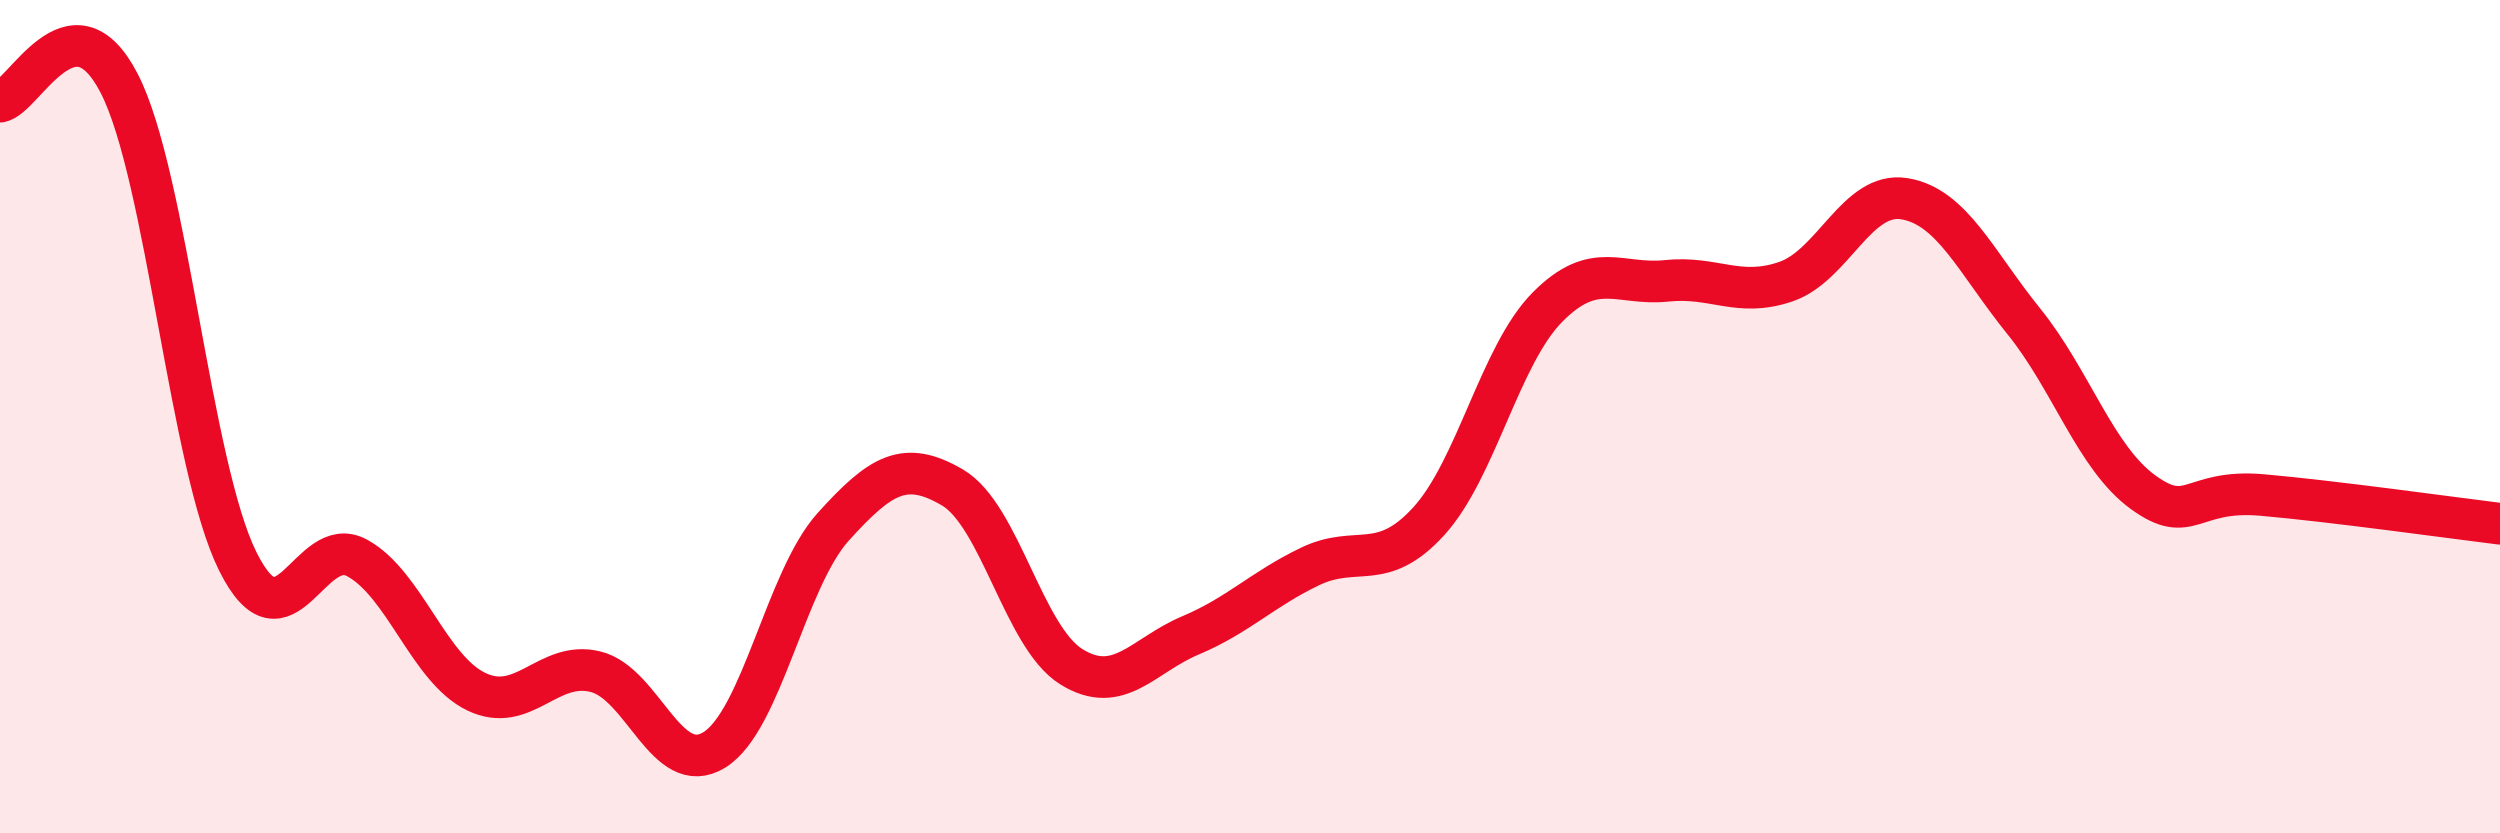 
    <svg width="60" height="20" viewBox="0 0 60 20" xmlns="http://www.w3.org/2000/svg">
      <path
        d="M 0,2.44 C 0.57,2.35 1.72,-0.21 2.86,2 C 4,4.21 4.57,11.2 5.71,13.48 C 6.85,15.76 7.43,12.77 8.57,13.39 C 9.71,14.01 10.29,16.05 11.43,16.6 C 12.57,17.15 13.15,15.84 14.29,16.12 C 15.43,16.4 16,18.7 17.14,18 C 18.28,17.3 18.86,13.9 20,12.64 C 21.14,11.38 21.72,11.03 22.86,11.7 C 24,12.37 24.57,15.29 25.71,16 C 26.85,16.71 27.43,15.73 28.57,15.25 C 29.71,14.77 30.29,14.15 31.43,13.6 C 32.57,13.05 33.15,13.76 34.29,12.51 C 35.43,11.26 36,8.52 37.14,7.37 C 38.28,6.22 38.86,6.86 40,6.74 C 41.14,6.62 41.72,7.15 42.86,6.76 C 44,6.37 44.57,4.58 45.71,4.77 C 46.85,4.96 47.43,6.3 48.57,7.71 C 49.71,9.12 50.29,10.98 51.43,11.81 C 52.57,12.64 52.58,11.73 54.29,11.88 C 56,12.03 58.86,12.43 60,12.57L60 20L0 20Z"
        fill="#EB0A25"
        opacity="0.1"
        stroke-linecap="round"
        stroke-linejoin="round"
      />
      <path
        d="M 0,2.44 C 0.57,2.35 1.72,-0.21 2.86,2 C 4,4.21 4.57,11.2 5.71,13.48 C 6.85,15.76 7.43,12.77 8.57,13.39 C 9.71,14.01 10.29,16.05 11.43,16.6 C 12.57,17.15 13.15,15.84 14.29,16.12 C 15.43,16.4 16,18.7 17.14,18 C 18.28,17.3 18.86,13.9 20,12.64 C 21.14,11.38 21.72,11.03 22.86,11.7 C 24,12.37 24.57,15.29 25.71,16 C 26.85,16.71 27.43,15.73 28.57,15.25 C 29.71,14.77 30.29,14.15 31.43,13.6 C 32.57,13.05 33.15,13.76 34.29,12.51 C 35.43,11.26 36,8.52 37.14,7.37 C 38.28,6.22 38.86,6.86 40,6.74 C 41.14,6.62 41.72,7.15 42.86,6.76 C 44,6.37 44.57,4.58 45.71,4.77 C 46.85,4.96 47.43,6.3 48.57,7.71 C 49.71,9.12 50.29,10.98 51.43,11.81 C 52.57,12.64 52.58,11.73 54.29,11.88 C 56,12.03 58.86,12.43 60,12.57"
        stroke="#EB0A25"
        stroke-width="1"
        fill="none"
        stroke-linecap="round"
        stroke-linejoin="round"
      />
    </svg>
  